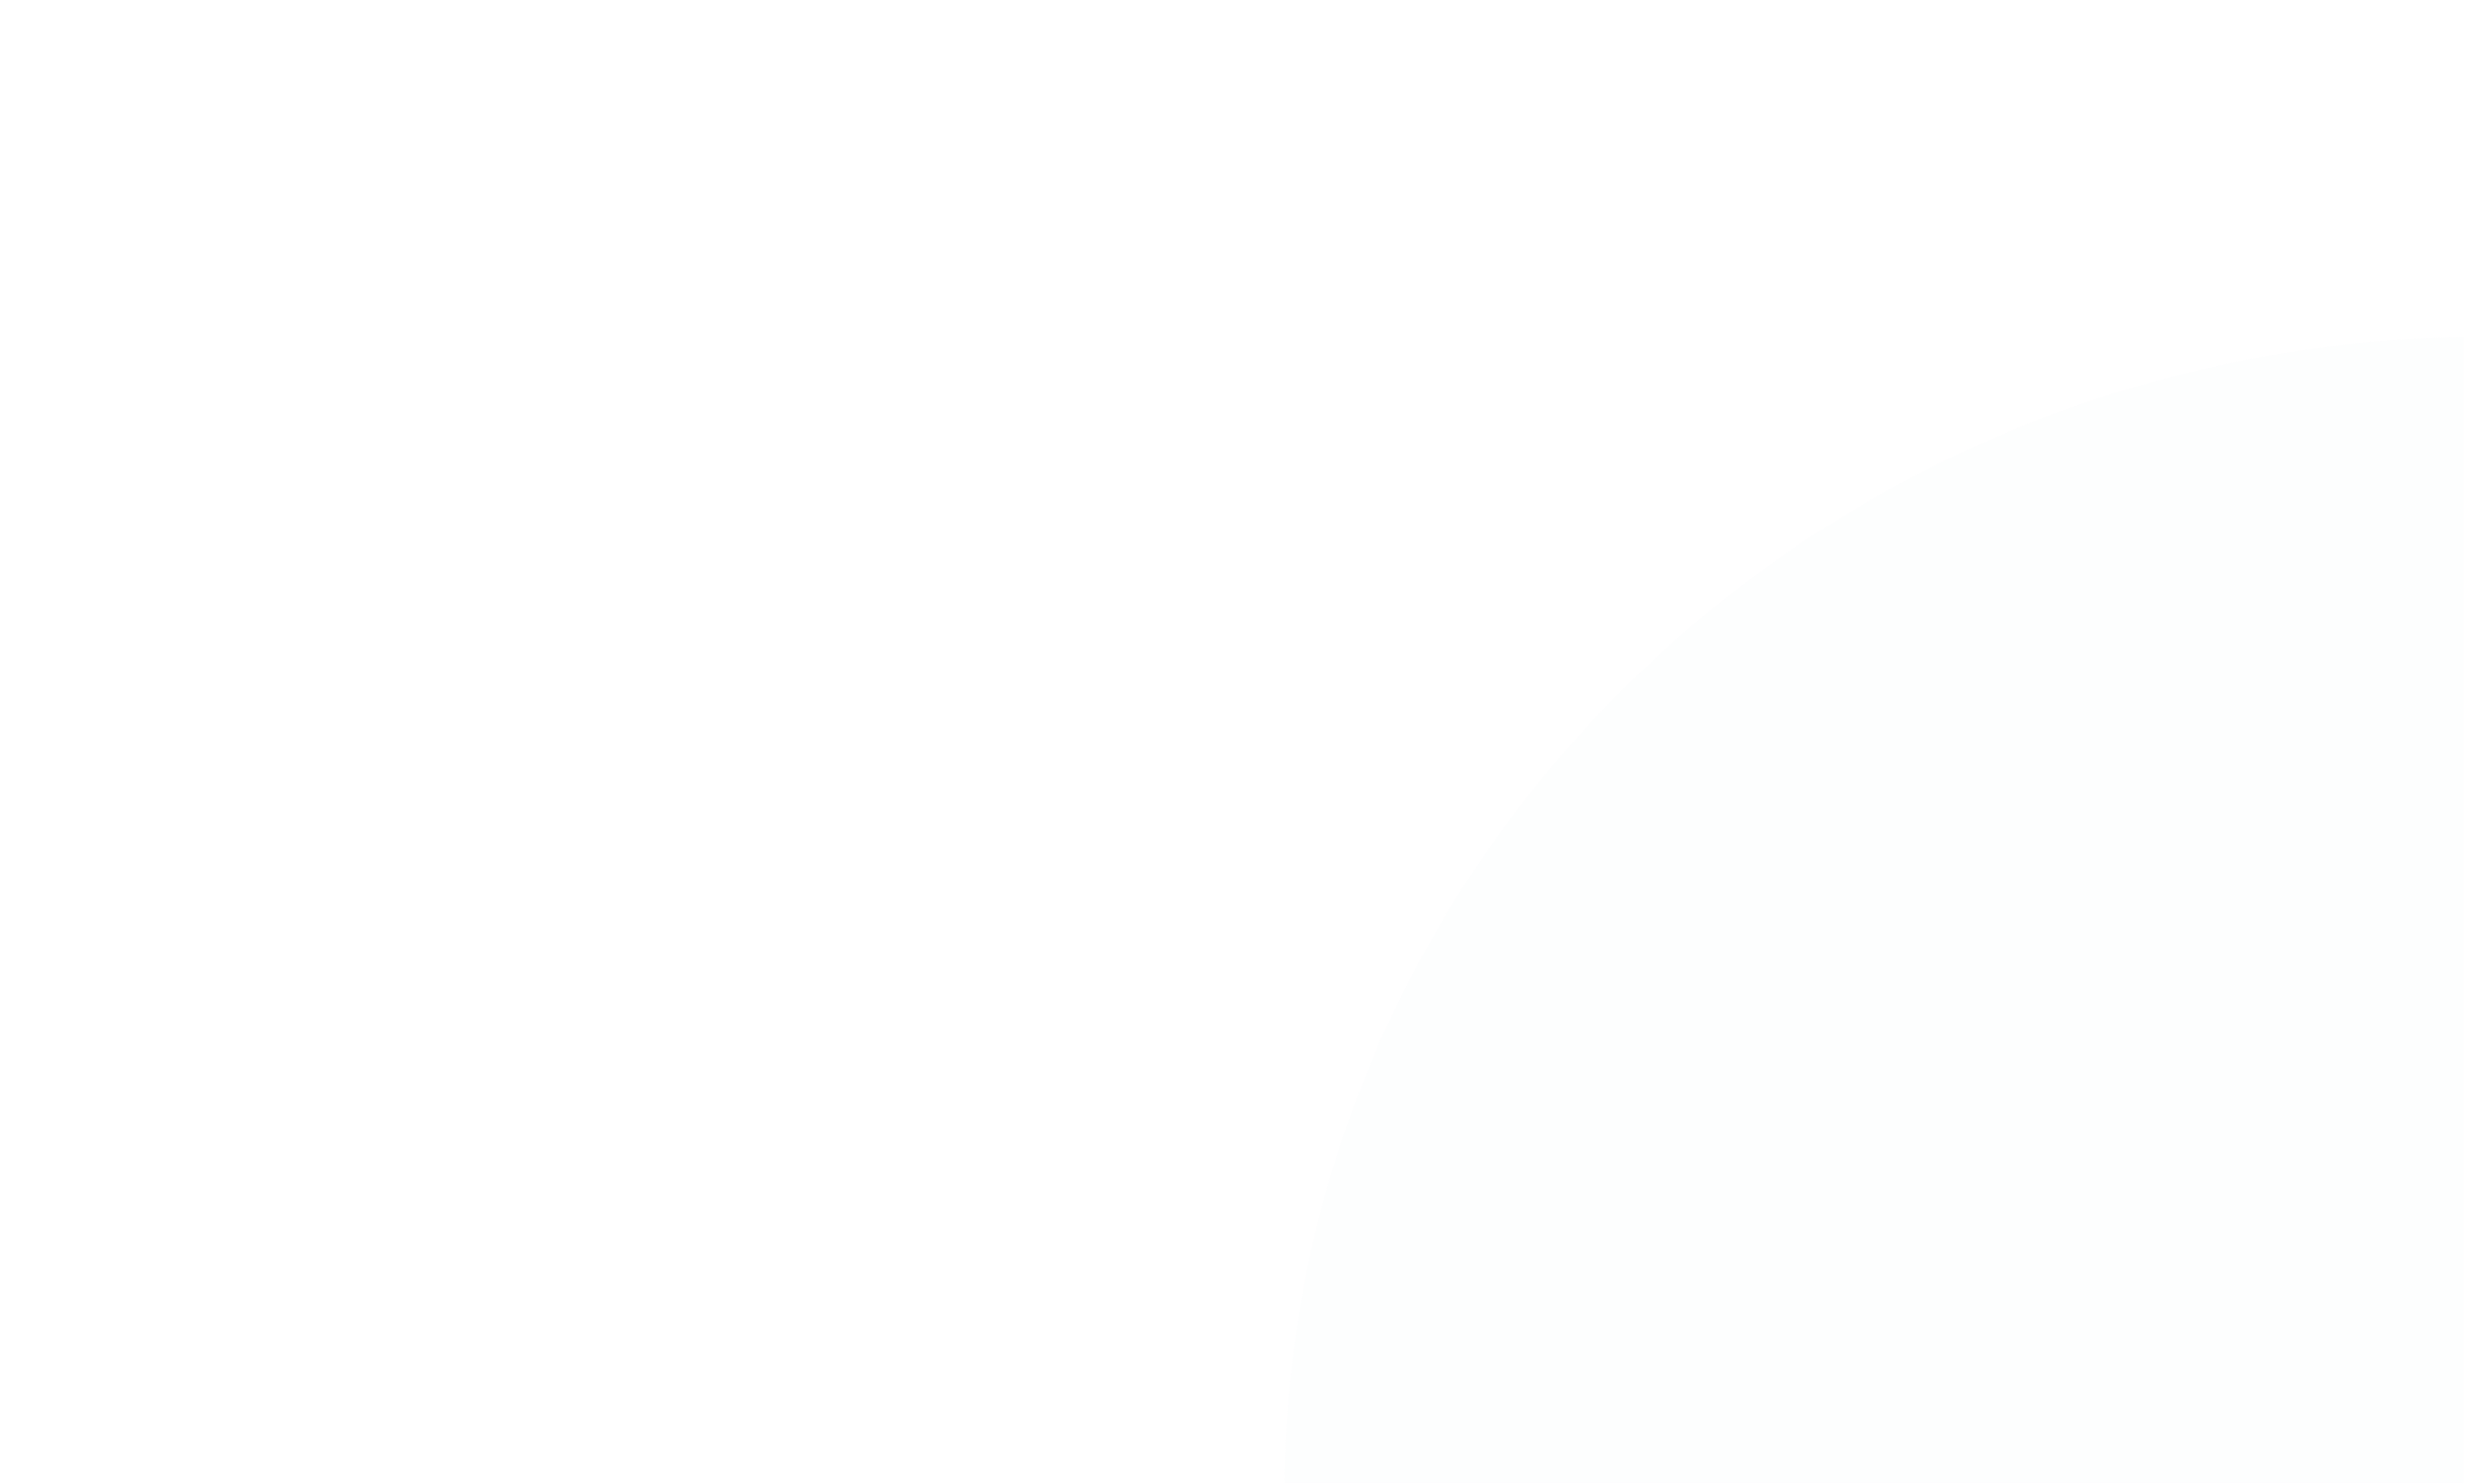 <?xml version="1.0" encoding="UTF-8"?>
<svg width="1400px" height="843px" viewBox="0 0 1400 843" version="1.1" xmlns="http://www.w3.org/2000/svg" xmlns:xlink="http://www.w3.org/1999/xlink">
    <title>Shape Copy</title>
    <defs>
        <rect id="path-1" x="0.606" y="0.473" width="715" height="660"></rect>
    </defs>
    <g id="Desktop" stroke="none" stroke-width="1" fill="none" fill-rule="evenodd" opacity="0.216">
        <g id="About-Us_Desktop" transform="translate(0, -1351)">
            <g id="Shape-Copy" transform="translate(1042, 1863.5) scale(-1, 1) translate(-1042, -1863.5) translate(684, 1533)">
                <mask id="mask-2" fill="white">
                    <use xlink:href="#path-1"></use>
                </mask>
                <g id="Mask"></g>
                <path d="M670.606,661.556 L0.606,661.556 L0.606,9.473 C369.652,15.502 667.296,304.601 670.606,661.556 L670.606,661.556 Z M670.606,680.202 C661.015,1027.328 372.093,1306.584 14.827,1312.473 L14.827,680.202 L670.606,680.202 L670.606,680.202 Z M-669.394,680.202 L-10.456,680.202 L-10.456,1312.473 C-369.329,1307.269 -659.764,1027.755 -669.394,680.202 L-669.394,680.202 Z M-669.394,655.588 C-666.142,301.47 -373.289,14.751 -10.456,9.473 L-10.456,655.588 L-669.394,655.588 Z" fill="#E2E8EF" opacity="0.5" mask="url(#mask-2)"></path>
            </g>
        </g>
    </g>
</svg>